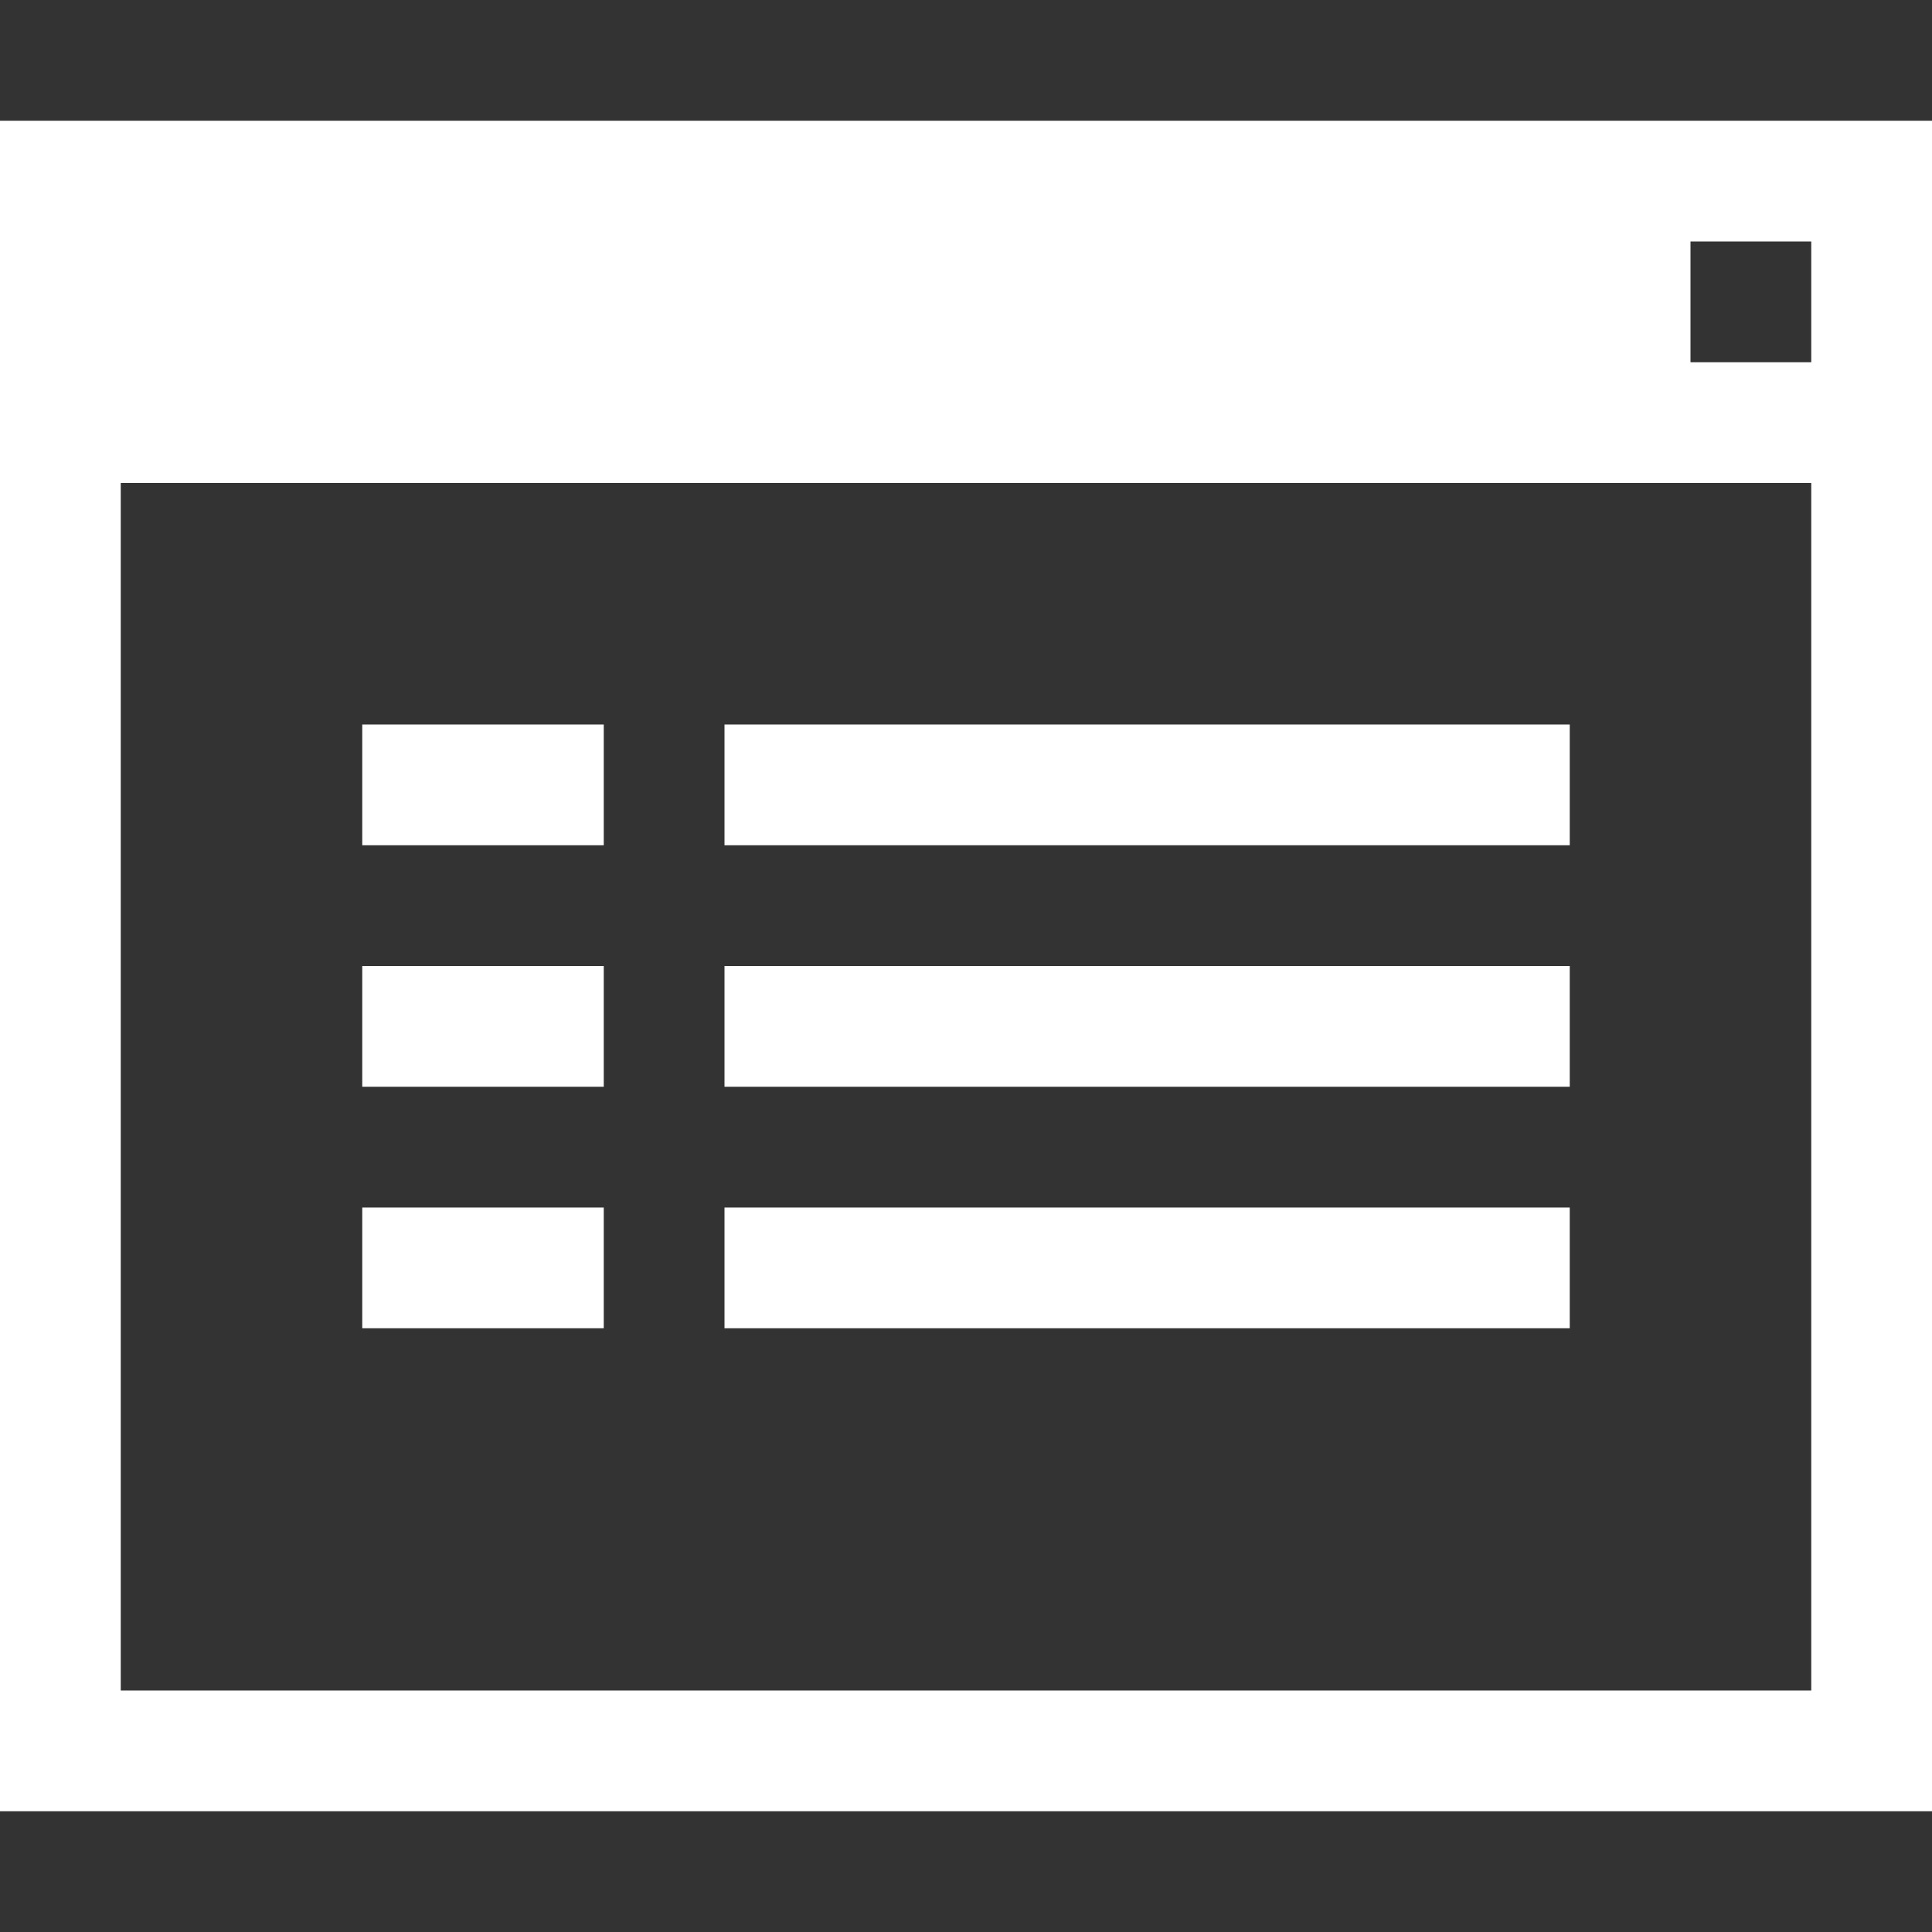 <svg width="32" height="32" viewBox="0 0 32 32" fill="none" xmlns="http://www.w3.org/2000/svg">
<rect x="0" y="0" width="32" height="32" fill="#333333" stroke="none"/>
<path d="M6 12H10V14H6V12Z" fill="white"/>
<path d="M12 12H26V14H12V12Z" fill="white"/>
<path d="M6 16H10V18H6V16Z" fill="white"/>
<path d="M12 16H26V18H12V16Z" fill="white"/>
<path d="M6 20H10V22H6V20Z" fill="white"/>
<path d="M12 20H26V22H12V20Z" fill="white"/>
<path d="M0 2V30H32V2H0ZM30 28H2V8H30V28ZM30 6H28V4H30V6Z" fill="white"/>
</svg>

